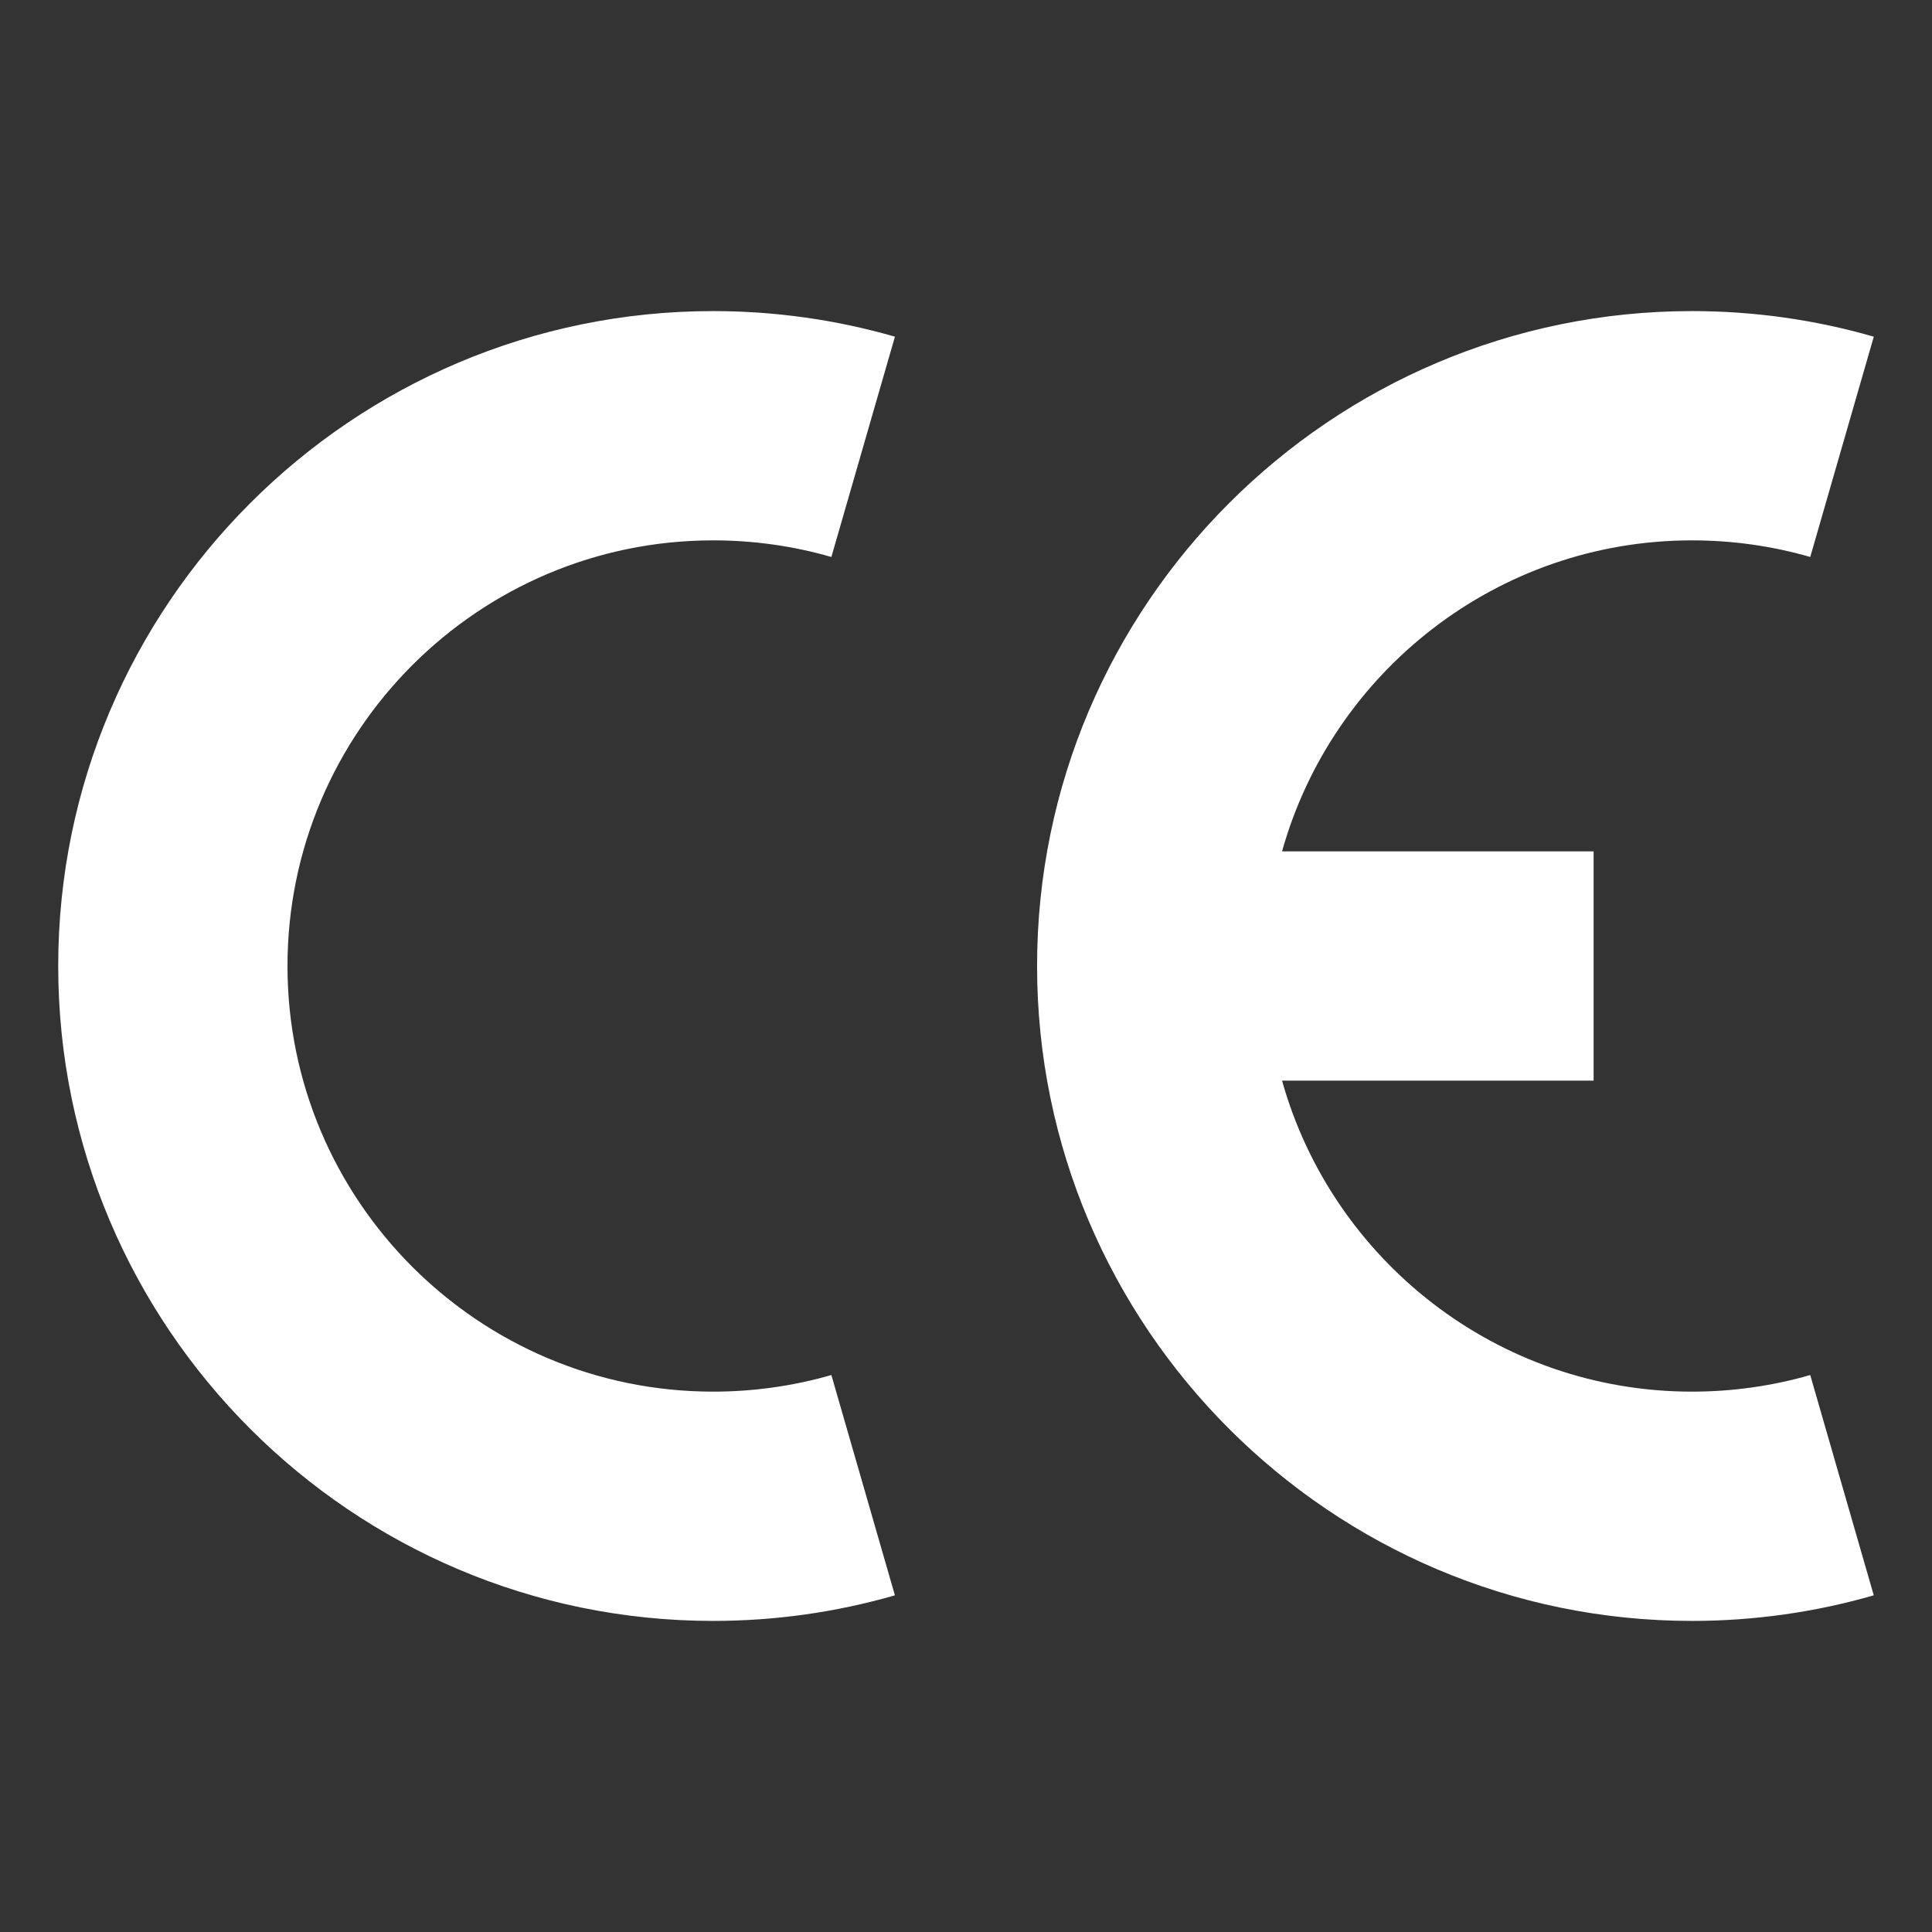<?xml version="1.0" encoding="UTF-8"?> <svg xmlns="http://www.w3.org/2000/svg" width="236" height="236" viewBox="0 0 236 236" fill="none"><rect x="0" y="0" width="236" height="236" fill="#333333" stroke="none"/><path d="M87.111 198C42.999 198 7.111 162.112 7.111 118C7.111 73.888 42.999 38 87.111 38C94.655 38 102.126 39.052 109.318 41.127L101.555 68.036C96.887 66.689 92.028 66.007 87.111 66.007C58.442 66.007 35.118 89.331 35.118 118C35.118 146.669 58.442 169.993 87.111 169.993C92.027 169.993 96.887 169.31 101.555 167.964L109.316 194.874C102.124 196.948 94.653 198 87.111 198ZM206.682 169.993C182.863 169.993 162.736 153.892 156.607 132.004H194.665V103.997H156.607C162.736 82.108 182.863 66.007 206.682 66.007C211.599 66.007 216.459 66.69 221.126 68.036L228.889 41.127C221.698 39.052 214.226 38 206.682 38C162.57 38 126.682 73.888 126.682 118C126.682 162.112 162.57 198 206.682 198C214.224 198 221.695 196.948 228.887 194.874L221.125 167.964C216.458 169.31 211.598 169.993 206.682 169.993Z" fill="white"></path></svg> 